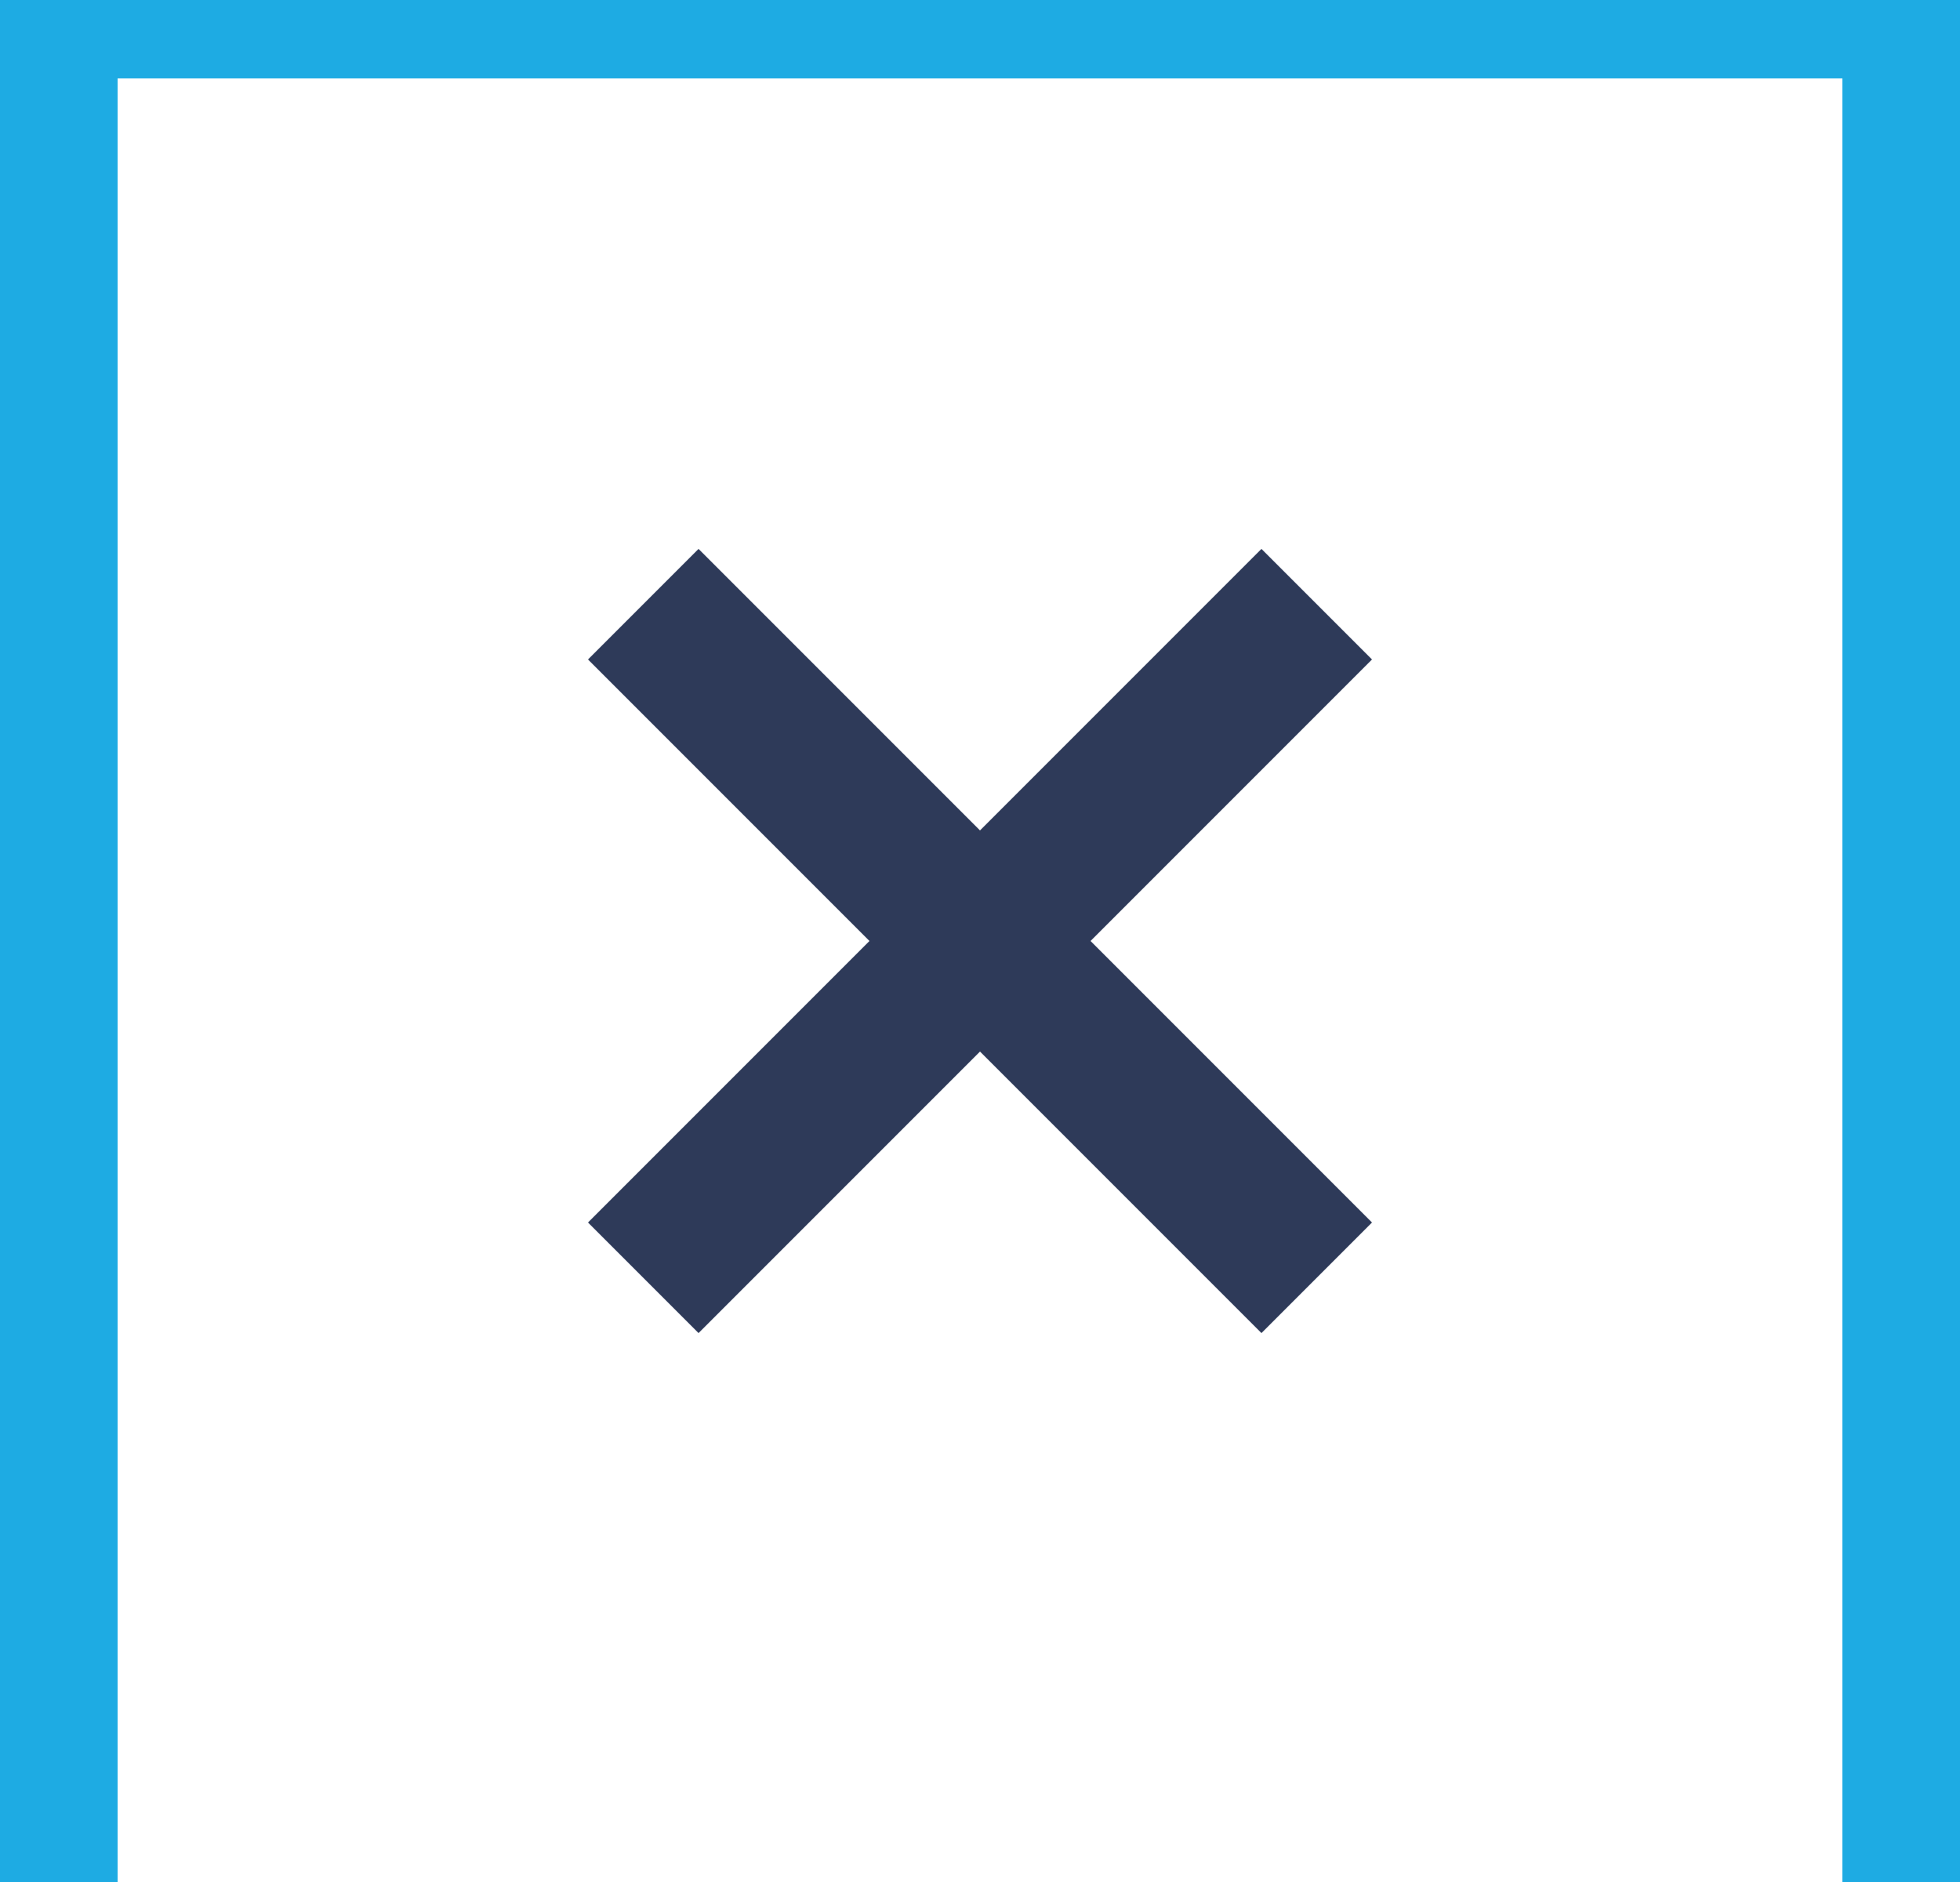 <svg xmlns="http://www.w3.org/2000/svg" width="25" height="24" fill="none"><path fill="#2E3A59" d="m16.09 7-3.59 3.59L8.91 7 7.5 8.41 11.09 12 7.5 15.59 8.91 17l3.59-3.59L16.09 17l1.41-1.41L13.91 12l3.59-3.59z"/><path fill="#1EABE3" d="M.5 0v-1h-1v1zm24 0h1v-1h-1zM.5 1h24v-2H.5zm23-1v24h2V0zm-22 24V0h-2v24z" mask="url(#path-1-inside-1_3187_5101)"/></svg>